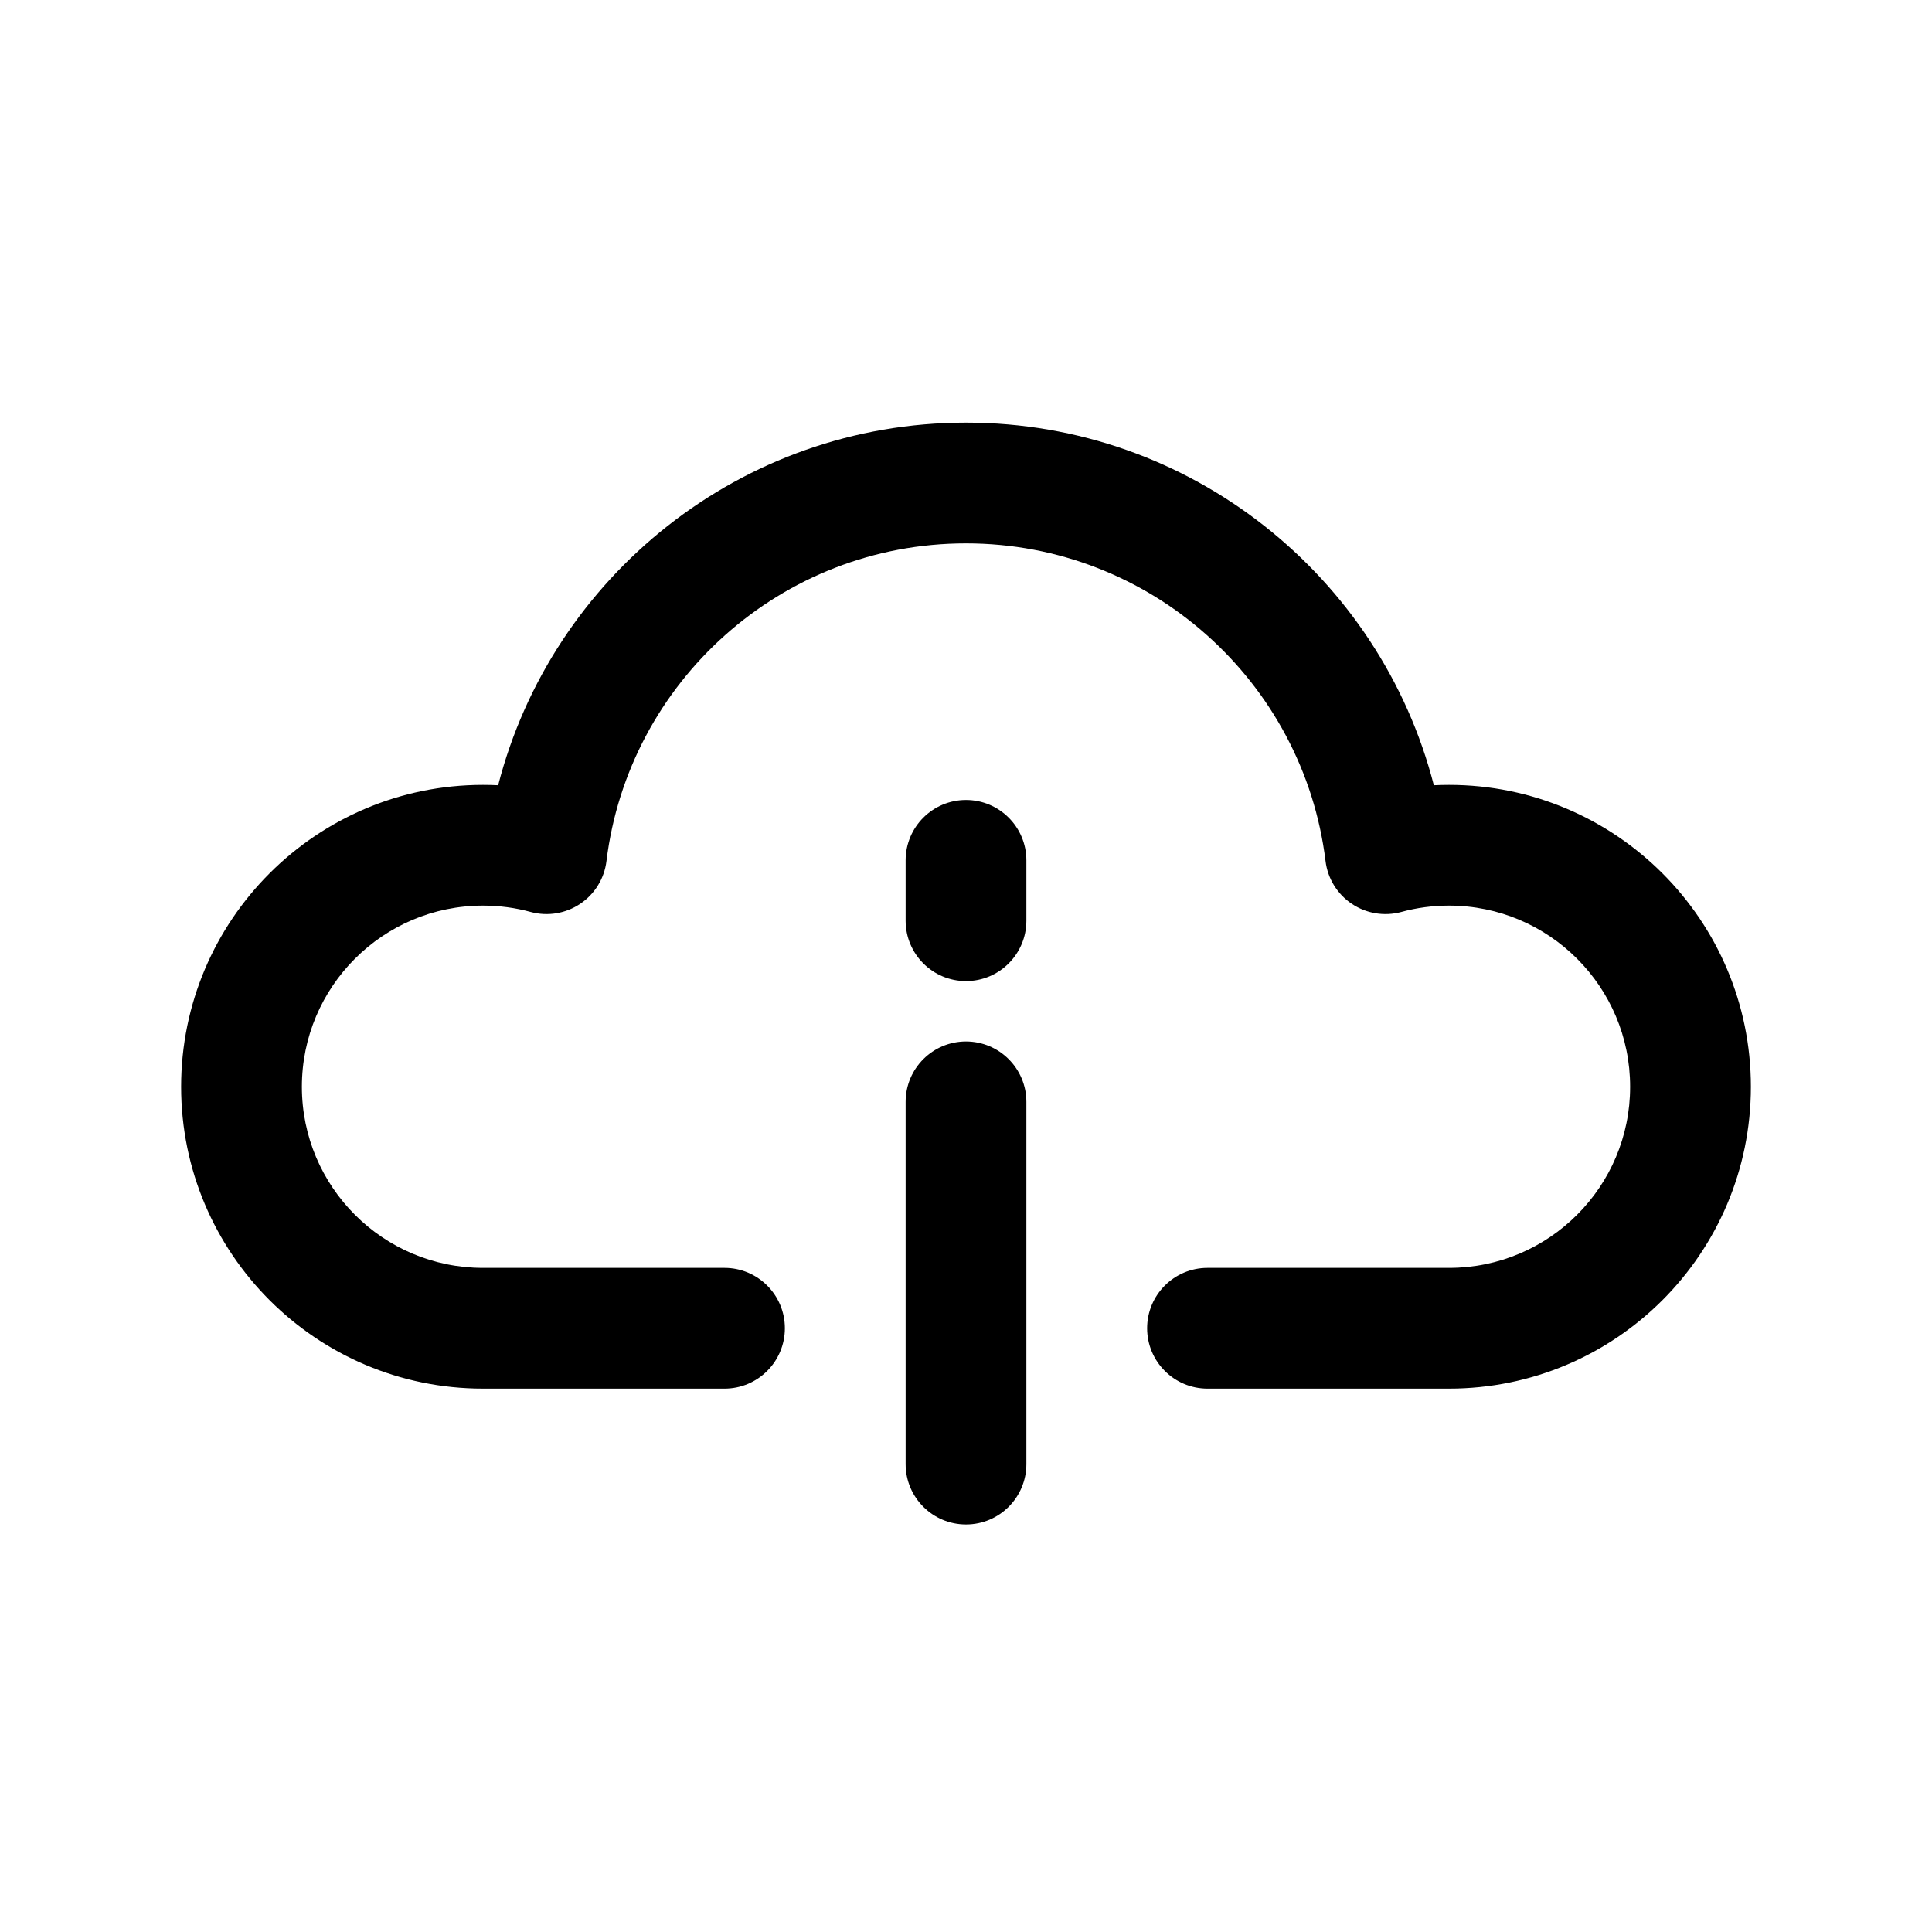 <?xml version="1.0" encoding="UTF-8" standalone="no"?>
<!DOCTYPE svg PUBLIC "-//W3C//DTD SVG 1.1//EN" "http://www.w3.org/Graphics/SVG/1.1/DTD/svg11.dtd">
<svg width="100%" height="100%" viewBox="0 0 32 32" version="1.1" xmlns="http://www.w3.org/2000/svg" xmlns:xlink="http://www.w3.org/1999/xlink" xml:space="preserve" xmlns:serif="http://www.serif.com/" style="fill-rule:evenodd;clip-rule:evenodd;stroke-linejoin:round;stroke-miterlimit:2;">
    <g transform="matrix(1,0,0,1,-94,-94)">
        <g id="Design-Here" serif:id="Design Here">
            <path d="M111,118.25L111,112.25C111,111.698 110.552,111.25 110,111.25C109.448,111.25 109,111.698 109,112.25L109,118.25C109,118.802 109.448,119.25 110,119.25C110.552,119.25 111,118.802 111,118.25ZM106,115L102,115C100.344,115 99,113.656 99,112C99,110.344 100.344,109 102,109C102.273,109 102.538,109.036 102.789,109.105C103.07,109.181 103.369,109.132 103.61,108.97C103.851,108.809 104.01,108.55 104.045,108.262C104.408,105.298 106.938,103 110,103C113.062,103 115.592,105.298 115.955,108.262C115.99,108.55 116.149,108.809 116.39,108.97C116.631,109.132 116.93,109.181 117.211,109.105C117.462,109.036 117.727,109 118,109C119.656,109 121,110.344 121,112C121,113.656 119.656,115 118,115C118,115 114,115 114,115C113.448,115 113,115.448 113,116C113,116.552 113.448,117 114,117L118,117C120.76,117 123,114.76 123,112C123,109.24 120.76,107 118,107C117.916,107 117.832,107.002 117.749,107.006C116.862,103.555 113.727,101 110,101C106.273,101 103.138,103.555 102.251,107.006C102.168,107.002 102.084,107 102,107C99.24,107 97,109.24 97,112C97,114.76 99.24,117 102,117L106,117C106.552,117 107,116.552 107,116C107,115.448 106.552,115 106,115ZM111,109.25L111,108.25C111,107.698 110.552,107.25 110,107.25C109.448,107.25 109,107.698 109,108.25L109,109.25C109,109.802 109.448,110.25 110,110.25C110.552,110.25 111,109.802 111,109.25Z"/>
        </g>
    </g>
</svg>
